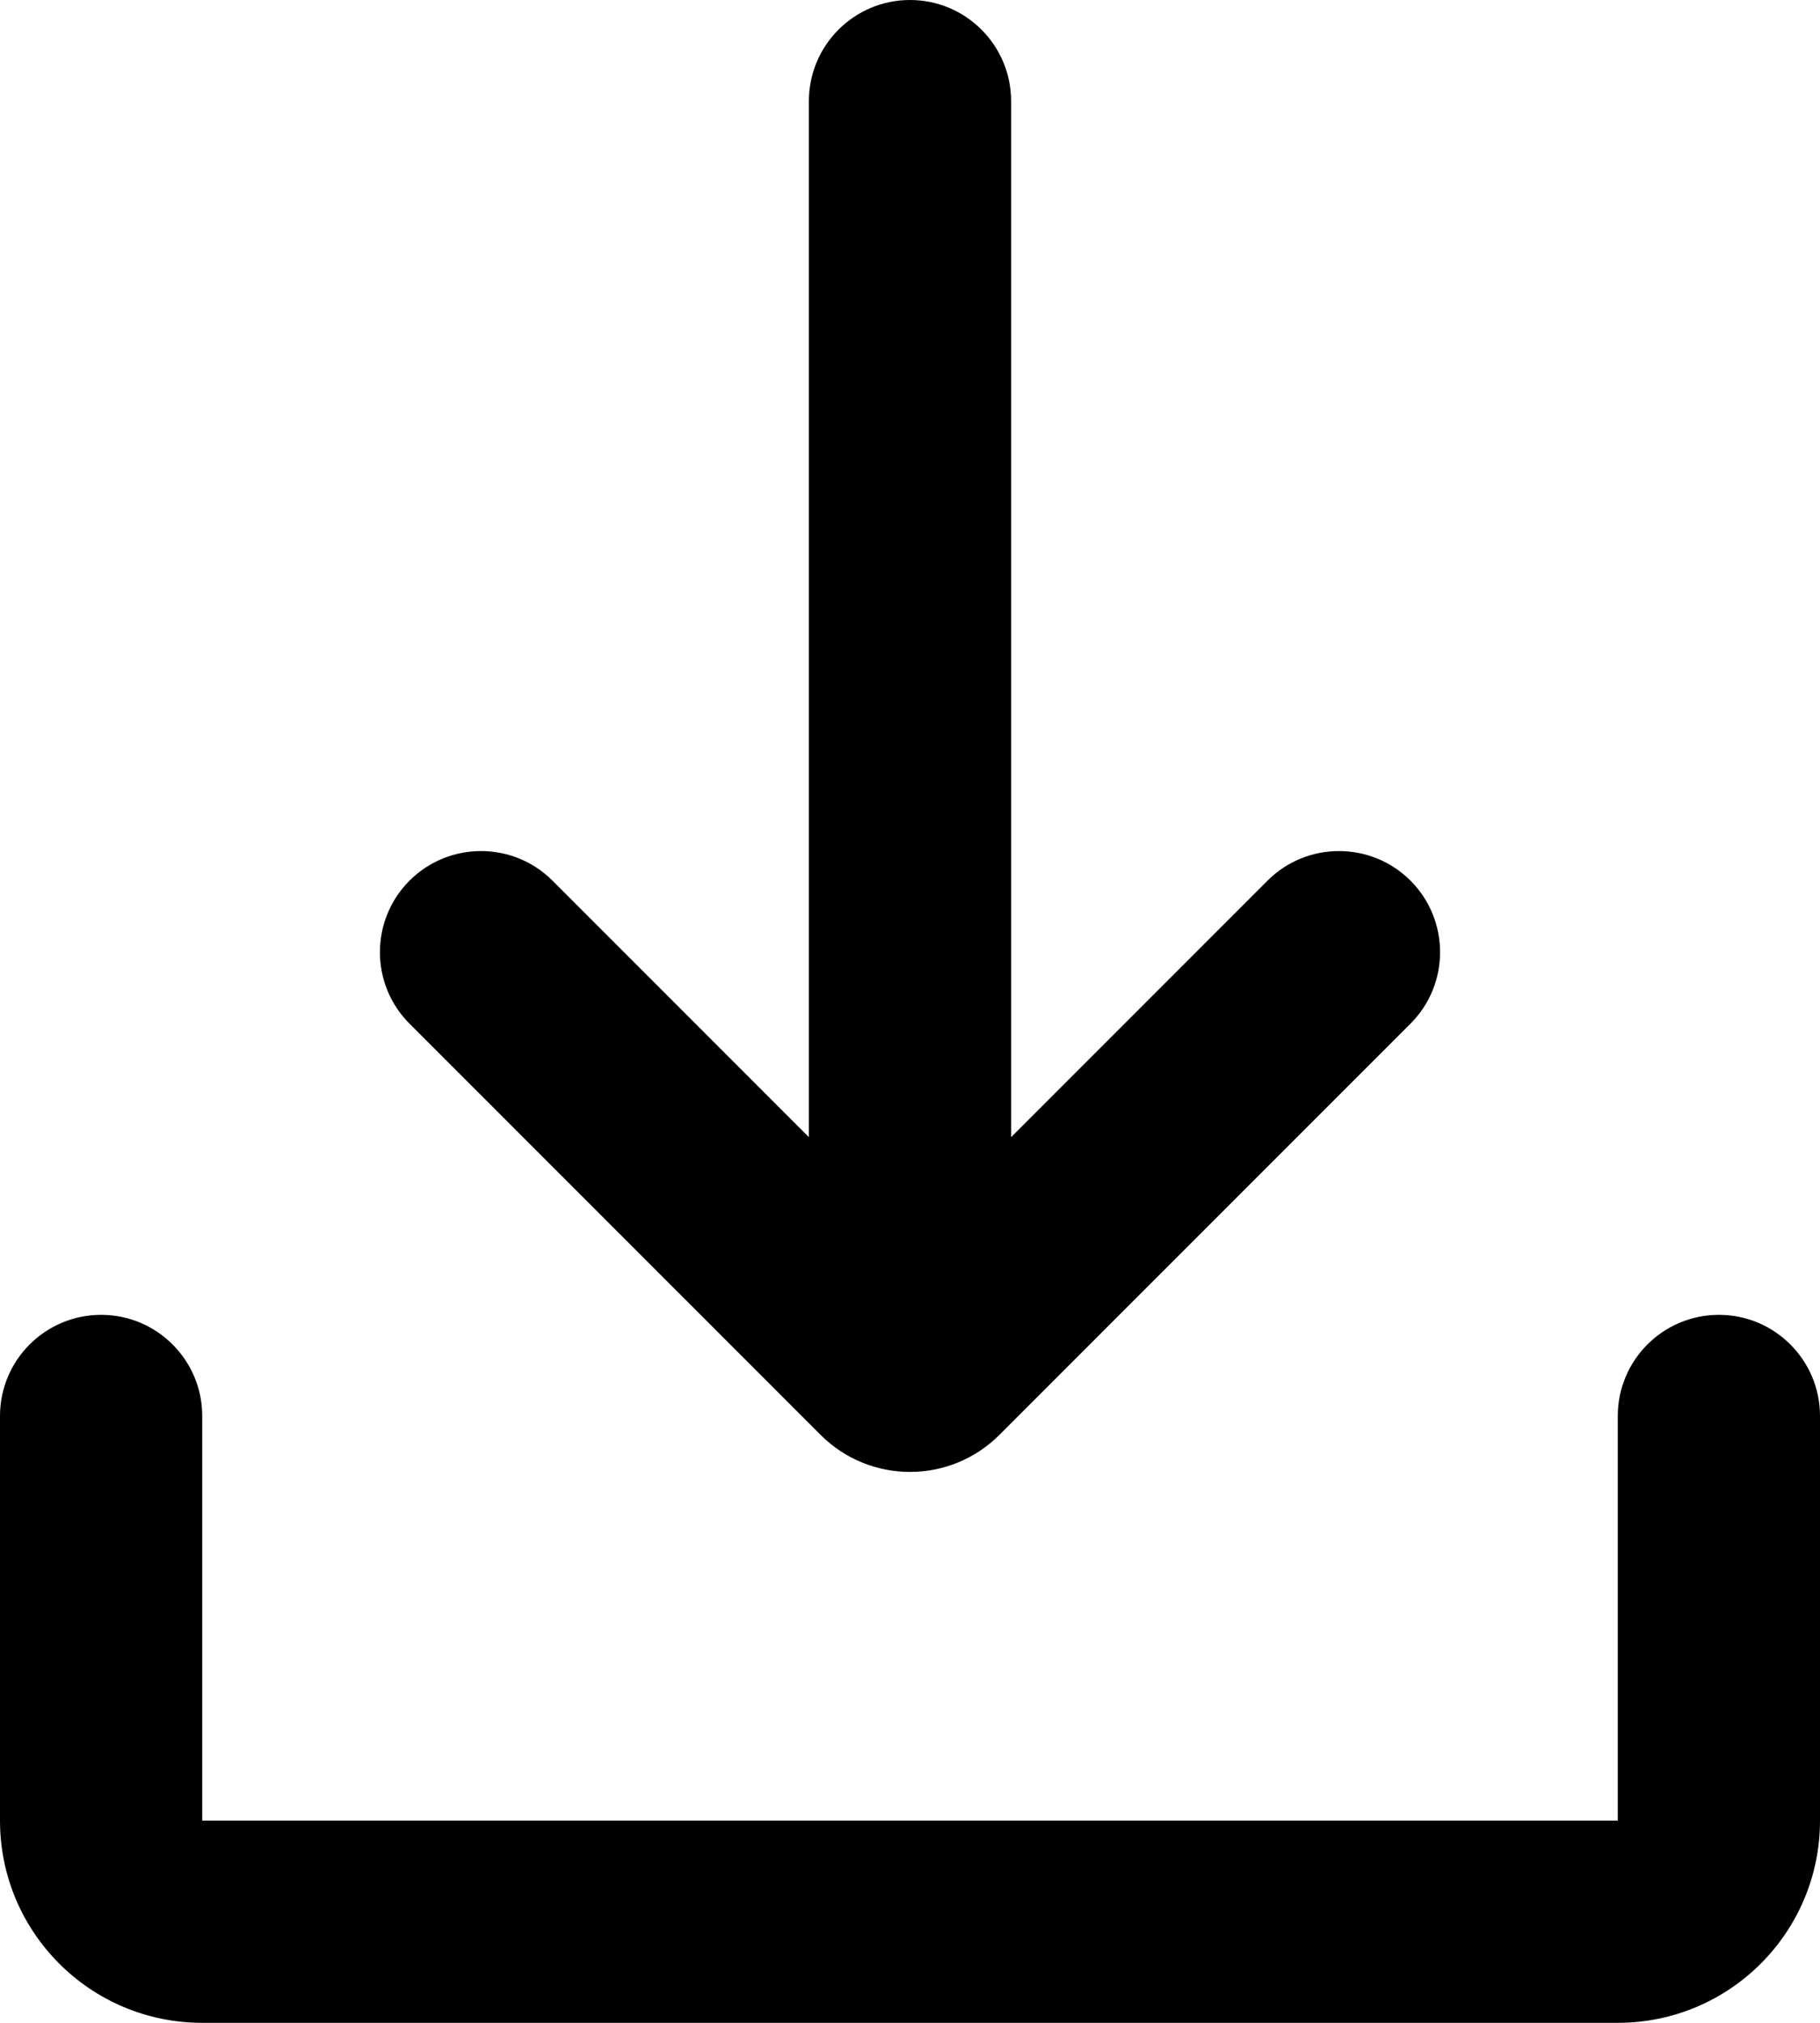 <?xml version="1.0" encoding="UTF-8"?> <svg xmlns="http://www.w3.org/2000/svg" width="18" height="20" viewBox="0 0 18 20" fill="none"> <g clip-path="url(#clip0_270_4)"> <path d="M9 0C9.552 0 10 0.448 10 1V11.243L12.536 8.707C12.926 8.317 13.559 8.317 13.95 8.707C14.34 9.098 14.34 9.731 13.95 10.121L9.884 14.187C9.396 14.675 8.604 14.675 8.116 14.187L4.05 10.121C3.66 9.731 3.66 9.098 4.05 8.707C4.441 8.317 5.074 8.317 5.464 8.707L8 11.243V1C8 0.448 8.448 0 9 0Z" fill="black"></path> <path d="M1 13C1.552 13 2 13.448 2 14V18H16V14C16 13.448 16.448 13 17 13C17.552 13 18 13.448 18 14V18C18 19.105 17.105 20 16 20H2C0.895 20 0 19.105 0 18V14C0 13.448 0.448 13 1 13Z" fill="black"></path> </g> <defs> <clipPath id="clip0_270_4"> <rect width="18" height="20" fill="white"></rect> </clipPath> </defs> </svg> 